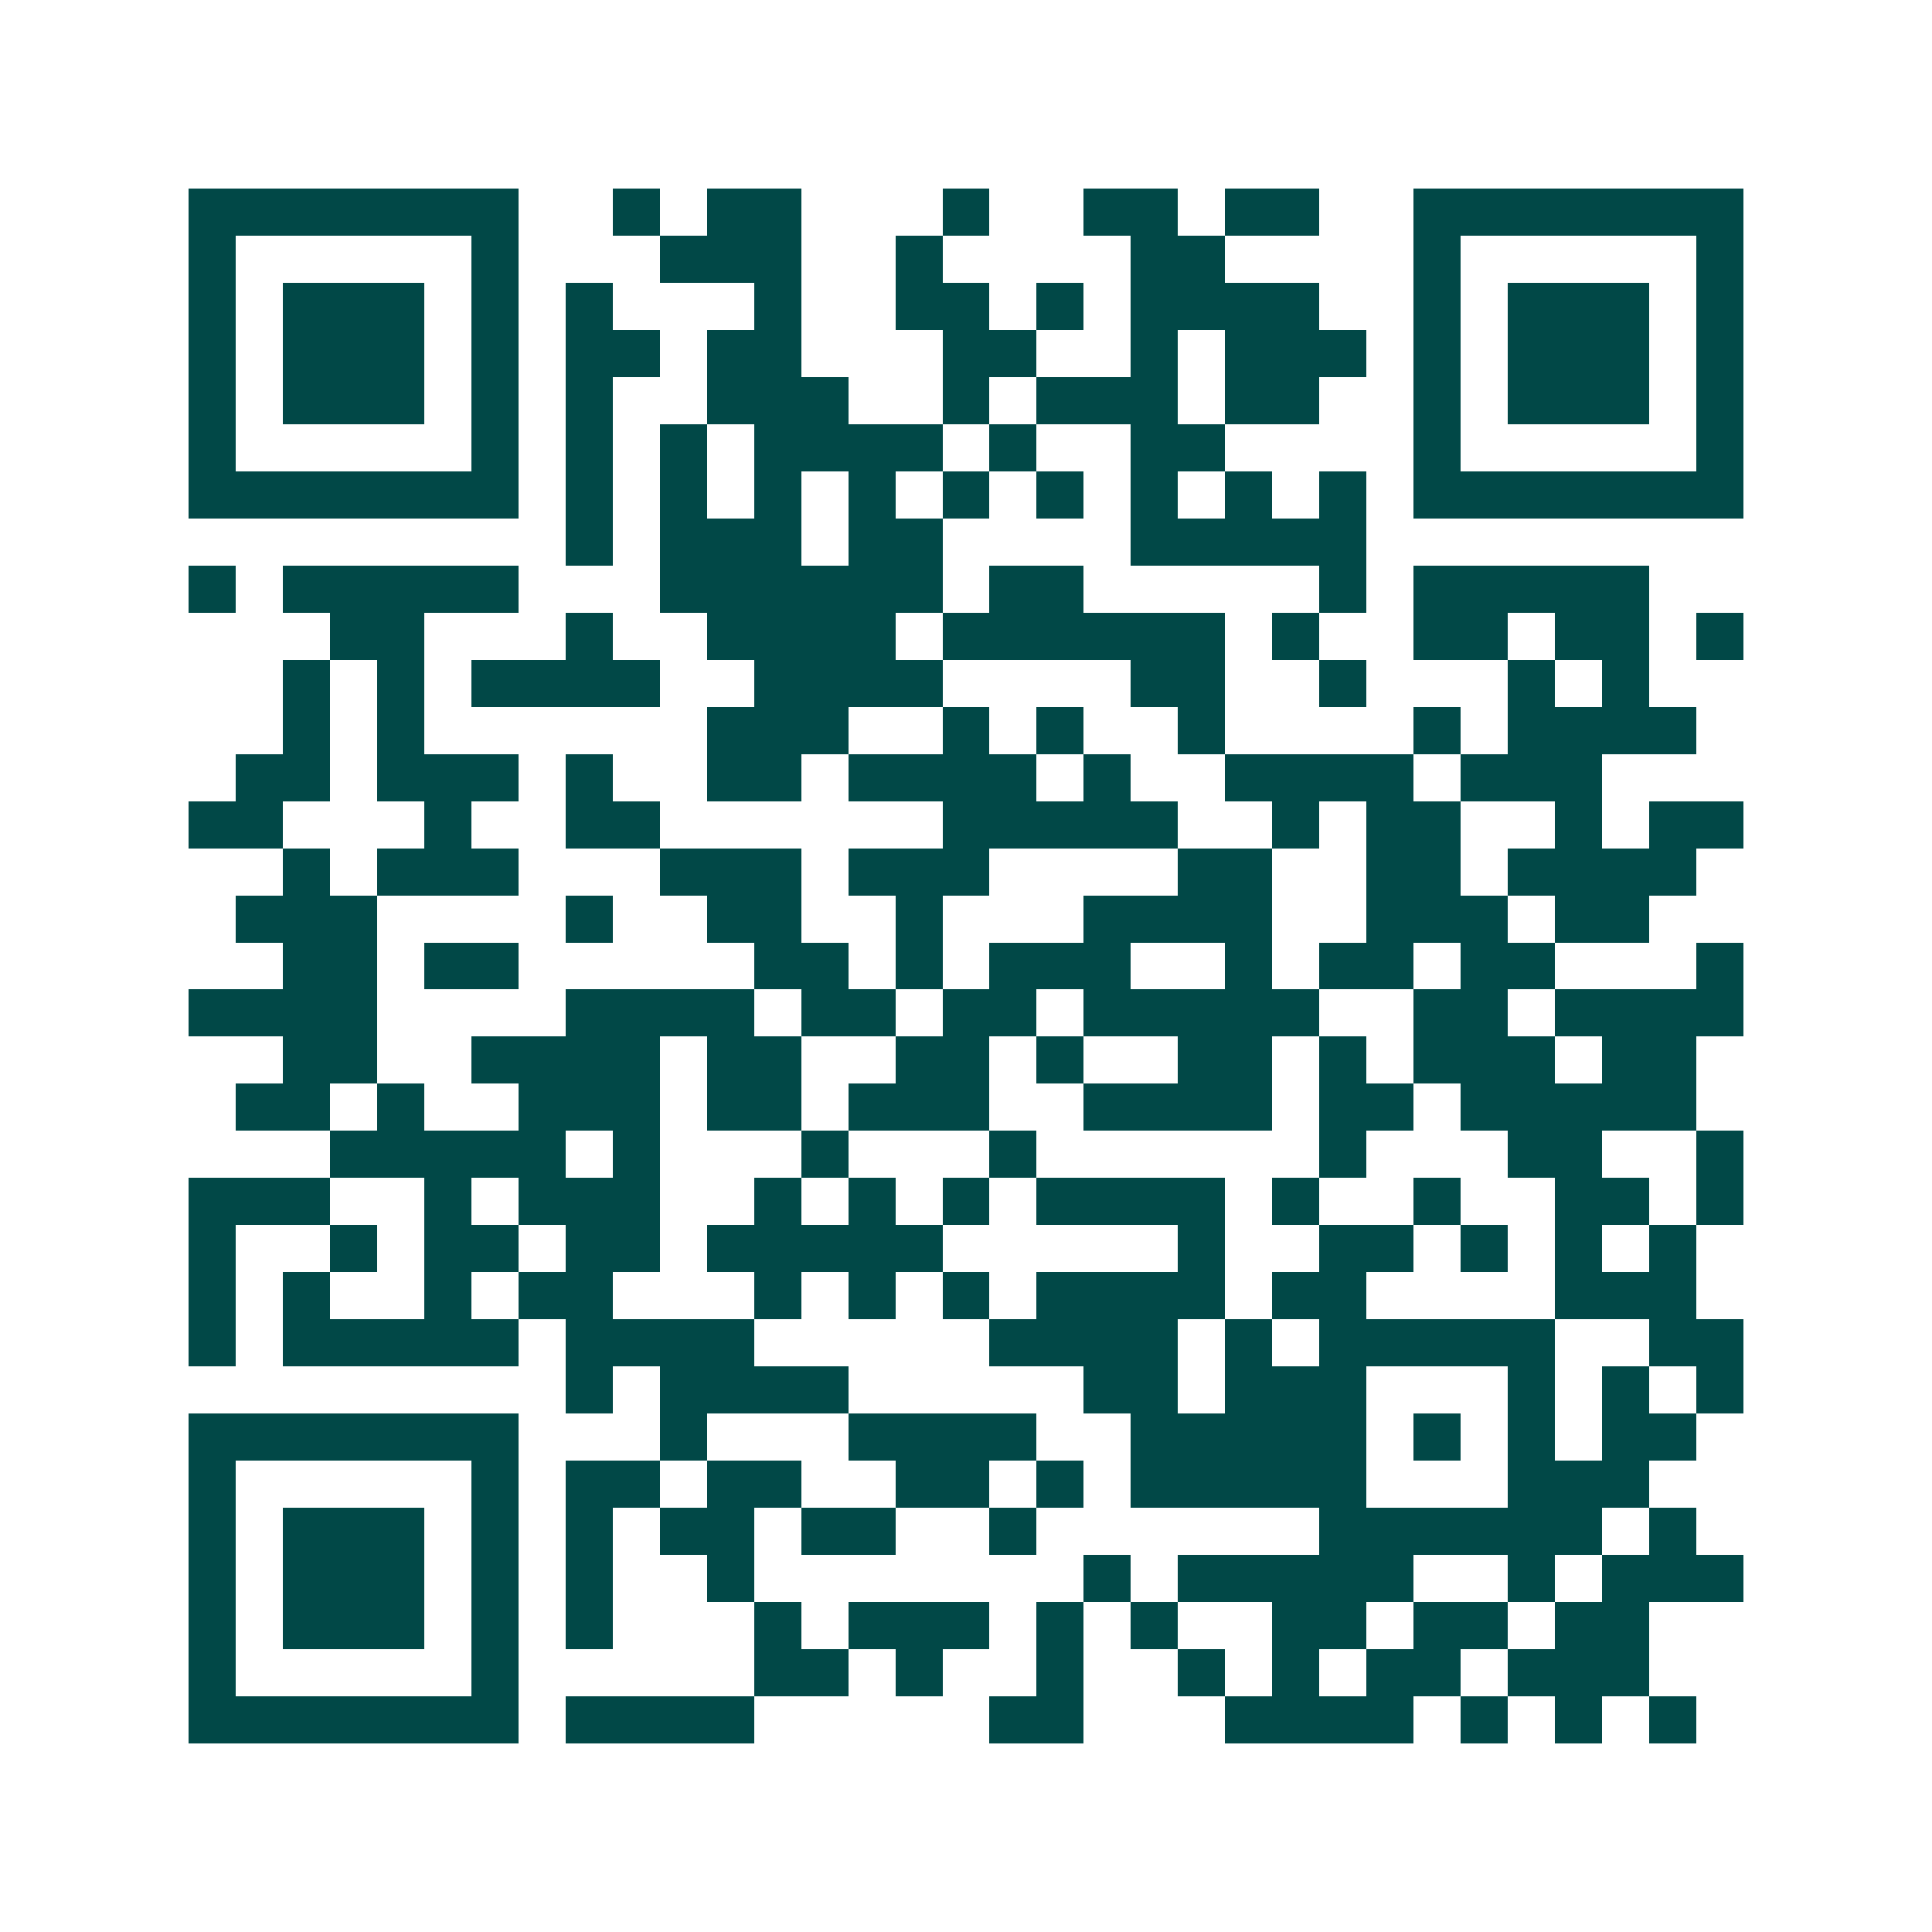 <svg xmlns="http://www.w3.org/2000/svg" width="200" height="200" viewBox="0 0 41 41" shape-rendering="crispEdges"><path fill="#ffffff" d="M0 0h41v41H0z"/><path stroke="#014847" d="M4 4.5h7m2 0h1m1 0h2m3 0h1m2 0h2m1 0h2m2 0h7M4 5.5h1m5 0h1m3 0h3m2 0h1m4 0h2m4 0h1m5 0h1M4 6.5h1m1 0h3m1 0h1m1 0h1m3 0h1m2 0h2m1 0h1m1 0h4m2 0h1m1 0h3m1 0h1M4 7.5h1m1 0h3m1 0h1m1 0h2m1 0h2m3 0h2m2 0h1m1 0h3m1 0h1m1 0h3m1 0h1M4 8.5h1m1 0h3m1 0h1m1 0h1m2 0h3m2 0h1m1 0h3m1 0h2m2 0h1m1 0h3m1 0h1M4 9.5h1m5 0h1m1 0h1m1 0h1m1 0h4m1 0h1m2 0h2m4 0h1m5 0h1M4 10.5h7m1 0h1m1 0h1m1 0h1m1 0h1m1 0h1m1 0h1m1 0h1m1 0h1m1 0h1m1 0h7M12 11.5h1m1 0h3m1 0h2m4 0h5M4 12.5h1m1 0h5m3 0h6m1 0h2m5 0h1m1 0h5M7 13.5h2m3 0h1m2 0h4m1 0h6m1 0h1m2 0h2m1 0h2m1 0h1M6 14.5h1m1 0h1m1 0h4m2 0h4m4 0h2m2 0h1m3 0h1m1 0h1M6 15.5h1m1 0h1m6 0h3m2 0h1m1 0h1m2 0h1m4 0h1m1 0h4M5 16.5h2m1 0h3m1 0h1m2 0h2m1 0h4m1 0h1m2 0h4m1 0h3M4 17.5h2m3 0h1m2 0h2m6 0h5m2 0h1m1 0h2m2 0h1m1 0h2M6 18.5h1m1 0h3m3 0h3m1 0h3m4 0h2m2 0h2m1 0h4M5 19.5h3m4 0h1m2 0h2m2 0h1m3 0h4m2 0h3m1 0h2M6 20.5h2m1 0h2m5 0h2m1 0h1m1 0h3m2 0h1m1 0h2m1 0h2m3 0h1M4 21.5h4m4 0h4m1 0h2m1 0h2m1 0h5m2 0h2m1 0h4M6 22.5h2m2 0h4m1 0h2m2 0h2m1 0h1m2 0h2m1 0h1m1 0h3m1 0h2M5 23.5h2m1 0h1m2 0h3m1 0h2m1 0h3m2 0h4m1 0h2m1 0h5M7 24.5h5m1 0h1m3 0h1m3 0h1m6 0h1m3 0h2m2 0h1M4 25.5h3m2 0h1m1 0h3m2 0h1m1 0h1m1 0h1m1 0h4m1 0h1m2 0h1m2 0h2m1 0h1M4 26.5h1m2 0h1m1 0h2m1 0h2m1 0h5m5 0h1m2 0h2m1 0h1m1 0h1m1 0h1M4 27.5h1m1 0h1m2 0h1m1 0h2m3 0h1m1 0h1m1 0h1m1 0h4m1 0h2m4 0h3M4 28.5h1m1 0h5m1 0h4m5 0h4m1 0h1m1 0h5m2 0h2M12 29.5h1m1 0h4m5 0h2m1 0h3m3 0h1m1 0h1m1 0h1M4 30.5h7m3 0h1m3 0h4m2 0h5m1 0h1m1 0h1m1 0h2M4 31.5h1m5 0h1m1 0h2m1 0h2m2 0h2m1 0h1m1 0h5m3 0h3M4 32.5h1m1 0h3m1 0h1m1 0h1m1 0h2m1 0h2m2 0h1m6 0h6m1 0h1M4 33.5h1m1 0h3m1 0h1m1 0h1m2 0h1m7 0h1m1 0h5m2 0h1m1 0h3M4 34.5h1m1 0h3m1 0h1m1 0h1m3 0h1m1 0h3m1 0h1m1 0h1m2 0h2m1 0h2m1 0h2M4 35.5h1m5 0h1m5 0h2m1 0h1m2 0h1m2 0h1m1 0h1m1 0h2m1 0h3M4 36.5h7m1 0h4m5 0h2m3 0h4m1 0h1m1 0h1m1 0h1"/></svg>

